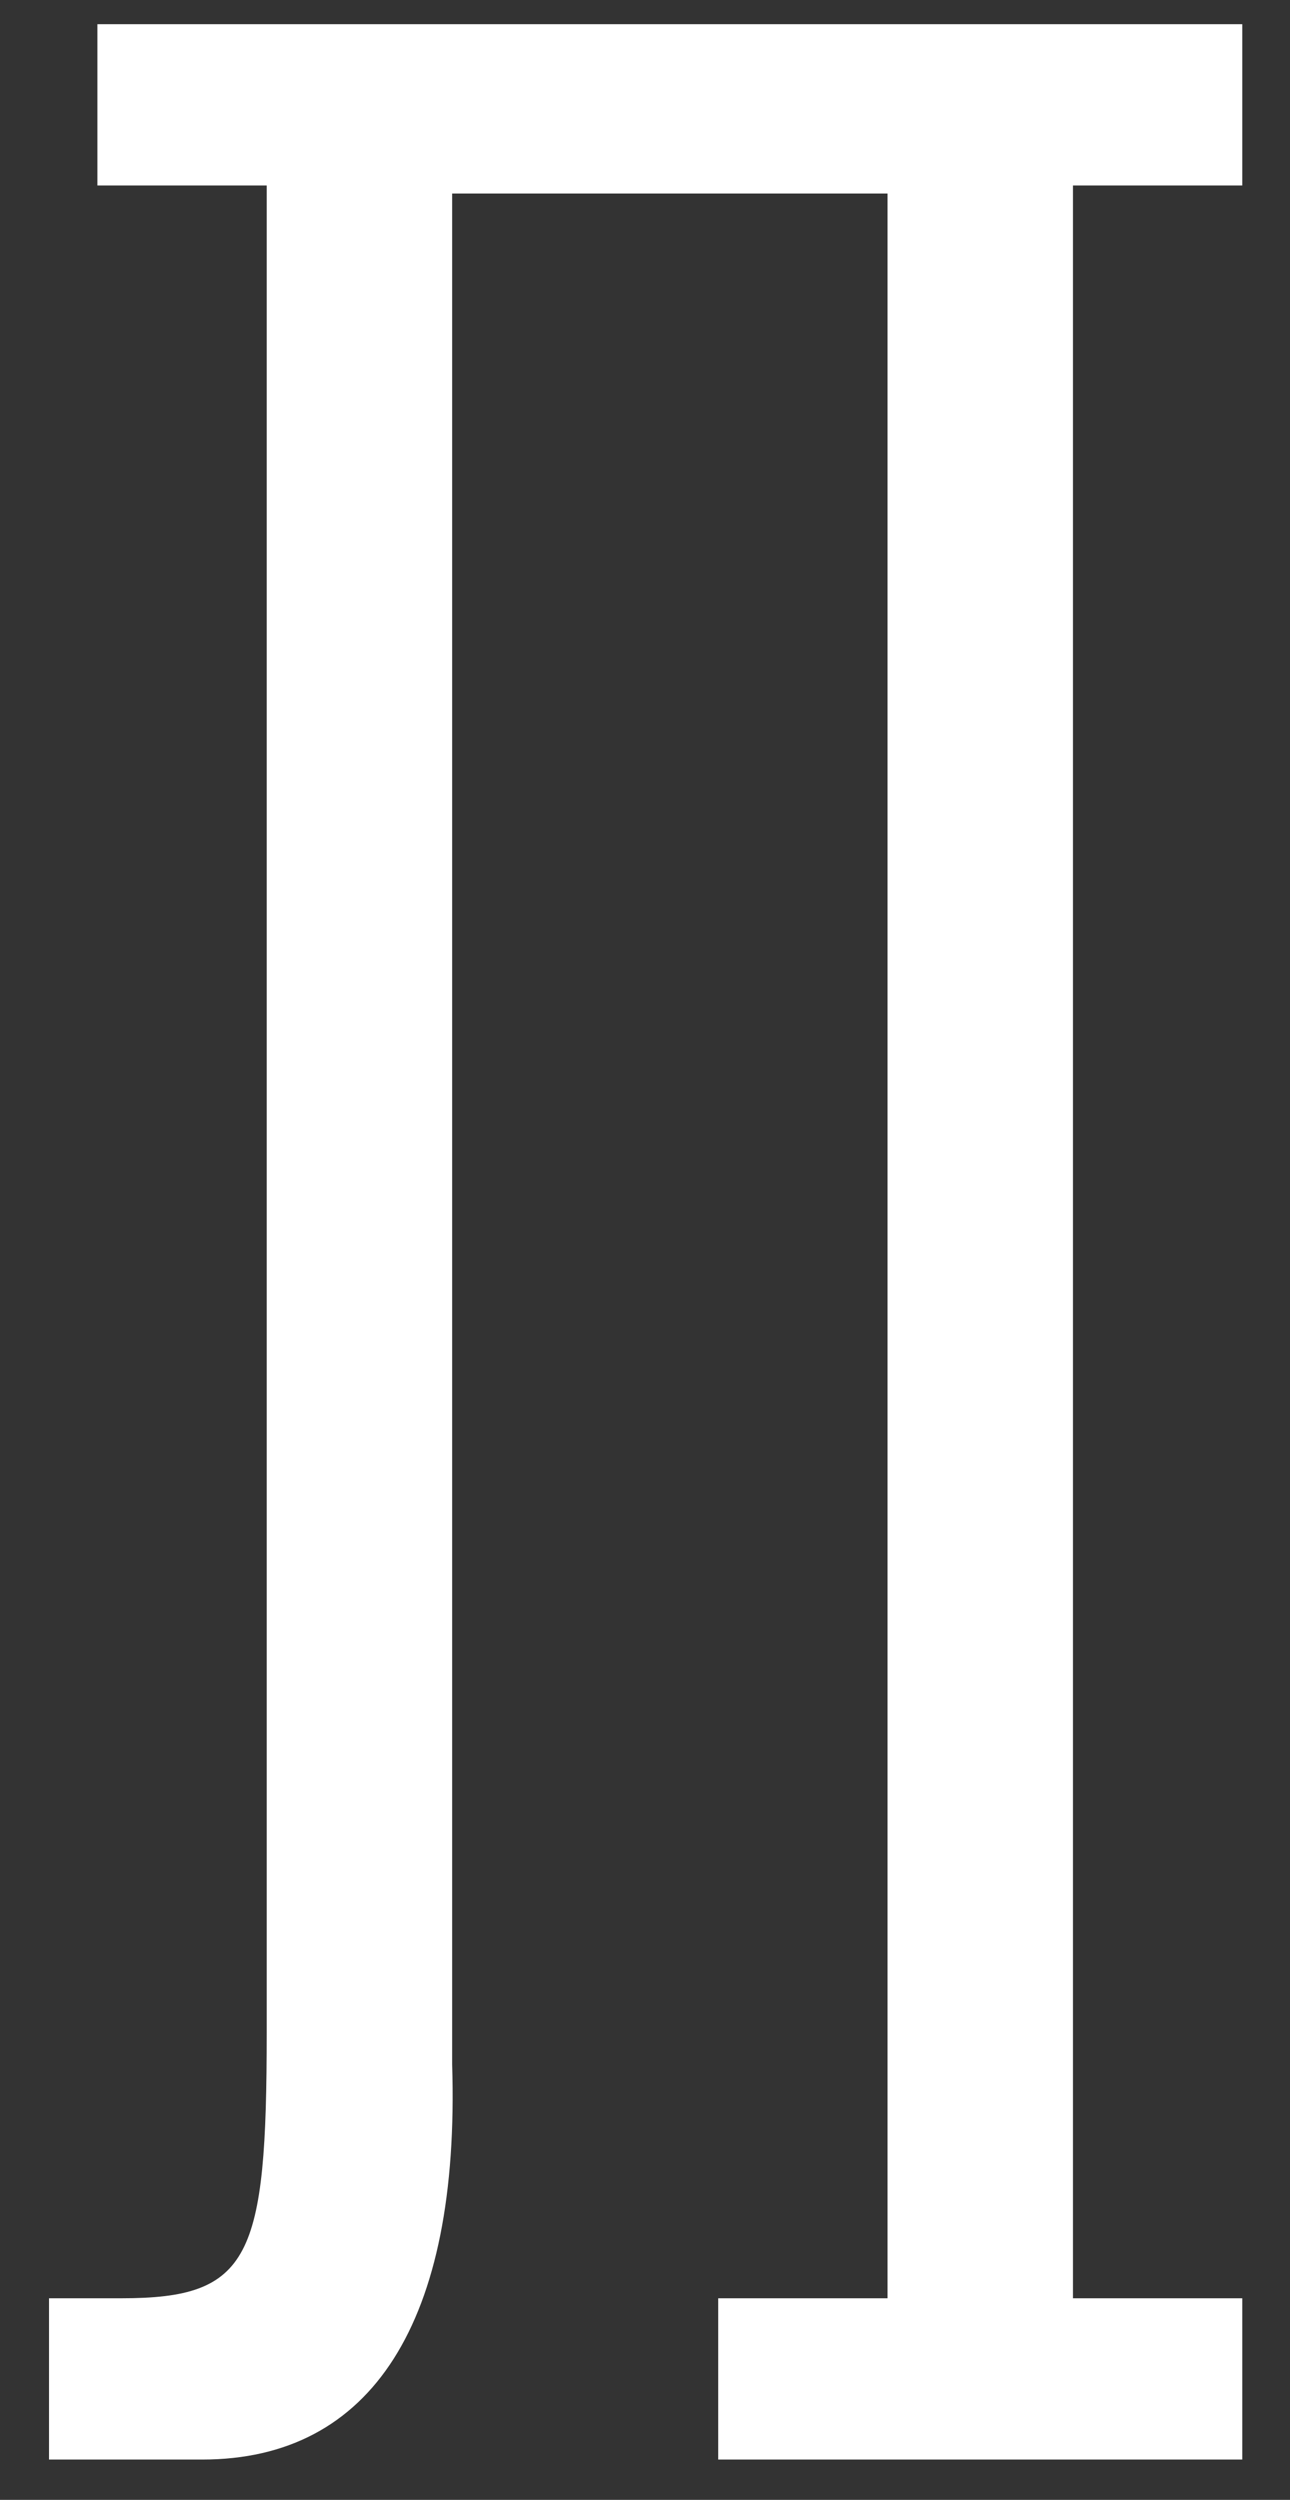 <?xml version="1.0" encoding="UTF-8"?> <svg xmlns="http://www.w3.org/2000/svg" width="16" height="31" viewBox="0 0 16 31" fill="none"><rect x="0" y="0" width="16" height="31" fill="#333333" stroke="none"/><path d="M5.608 2.4H11.008V28.5H8.908V30.5H15.408V28.5H13.308V2.3H15.408V0.3H1.208V2.3H3.308V25.2C3.308 28 3.108 28.5 1.508 28.5H0.608V30.5H2.508C4.608 30.5 5.708 28.8 5.608 25.6V2.4Z" fill="white"></path></svg> 